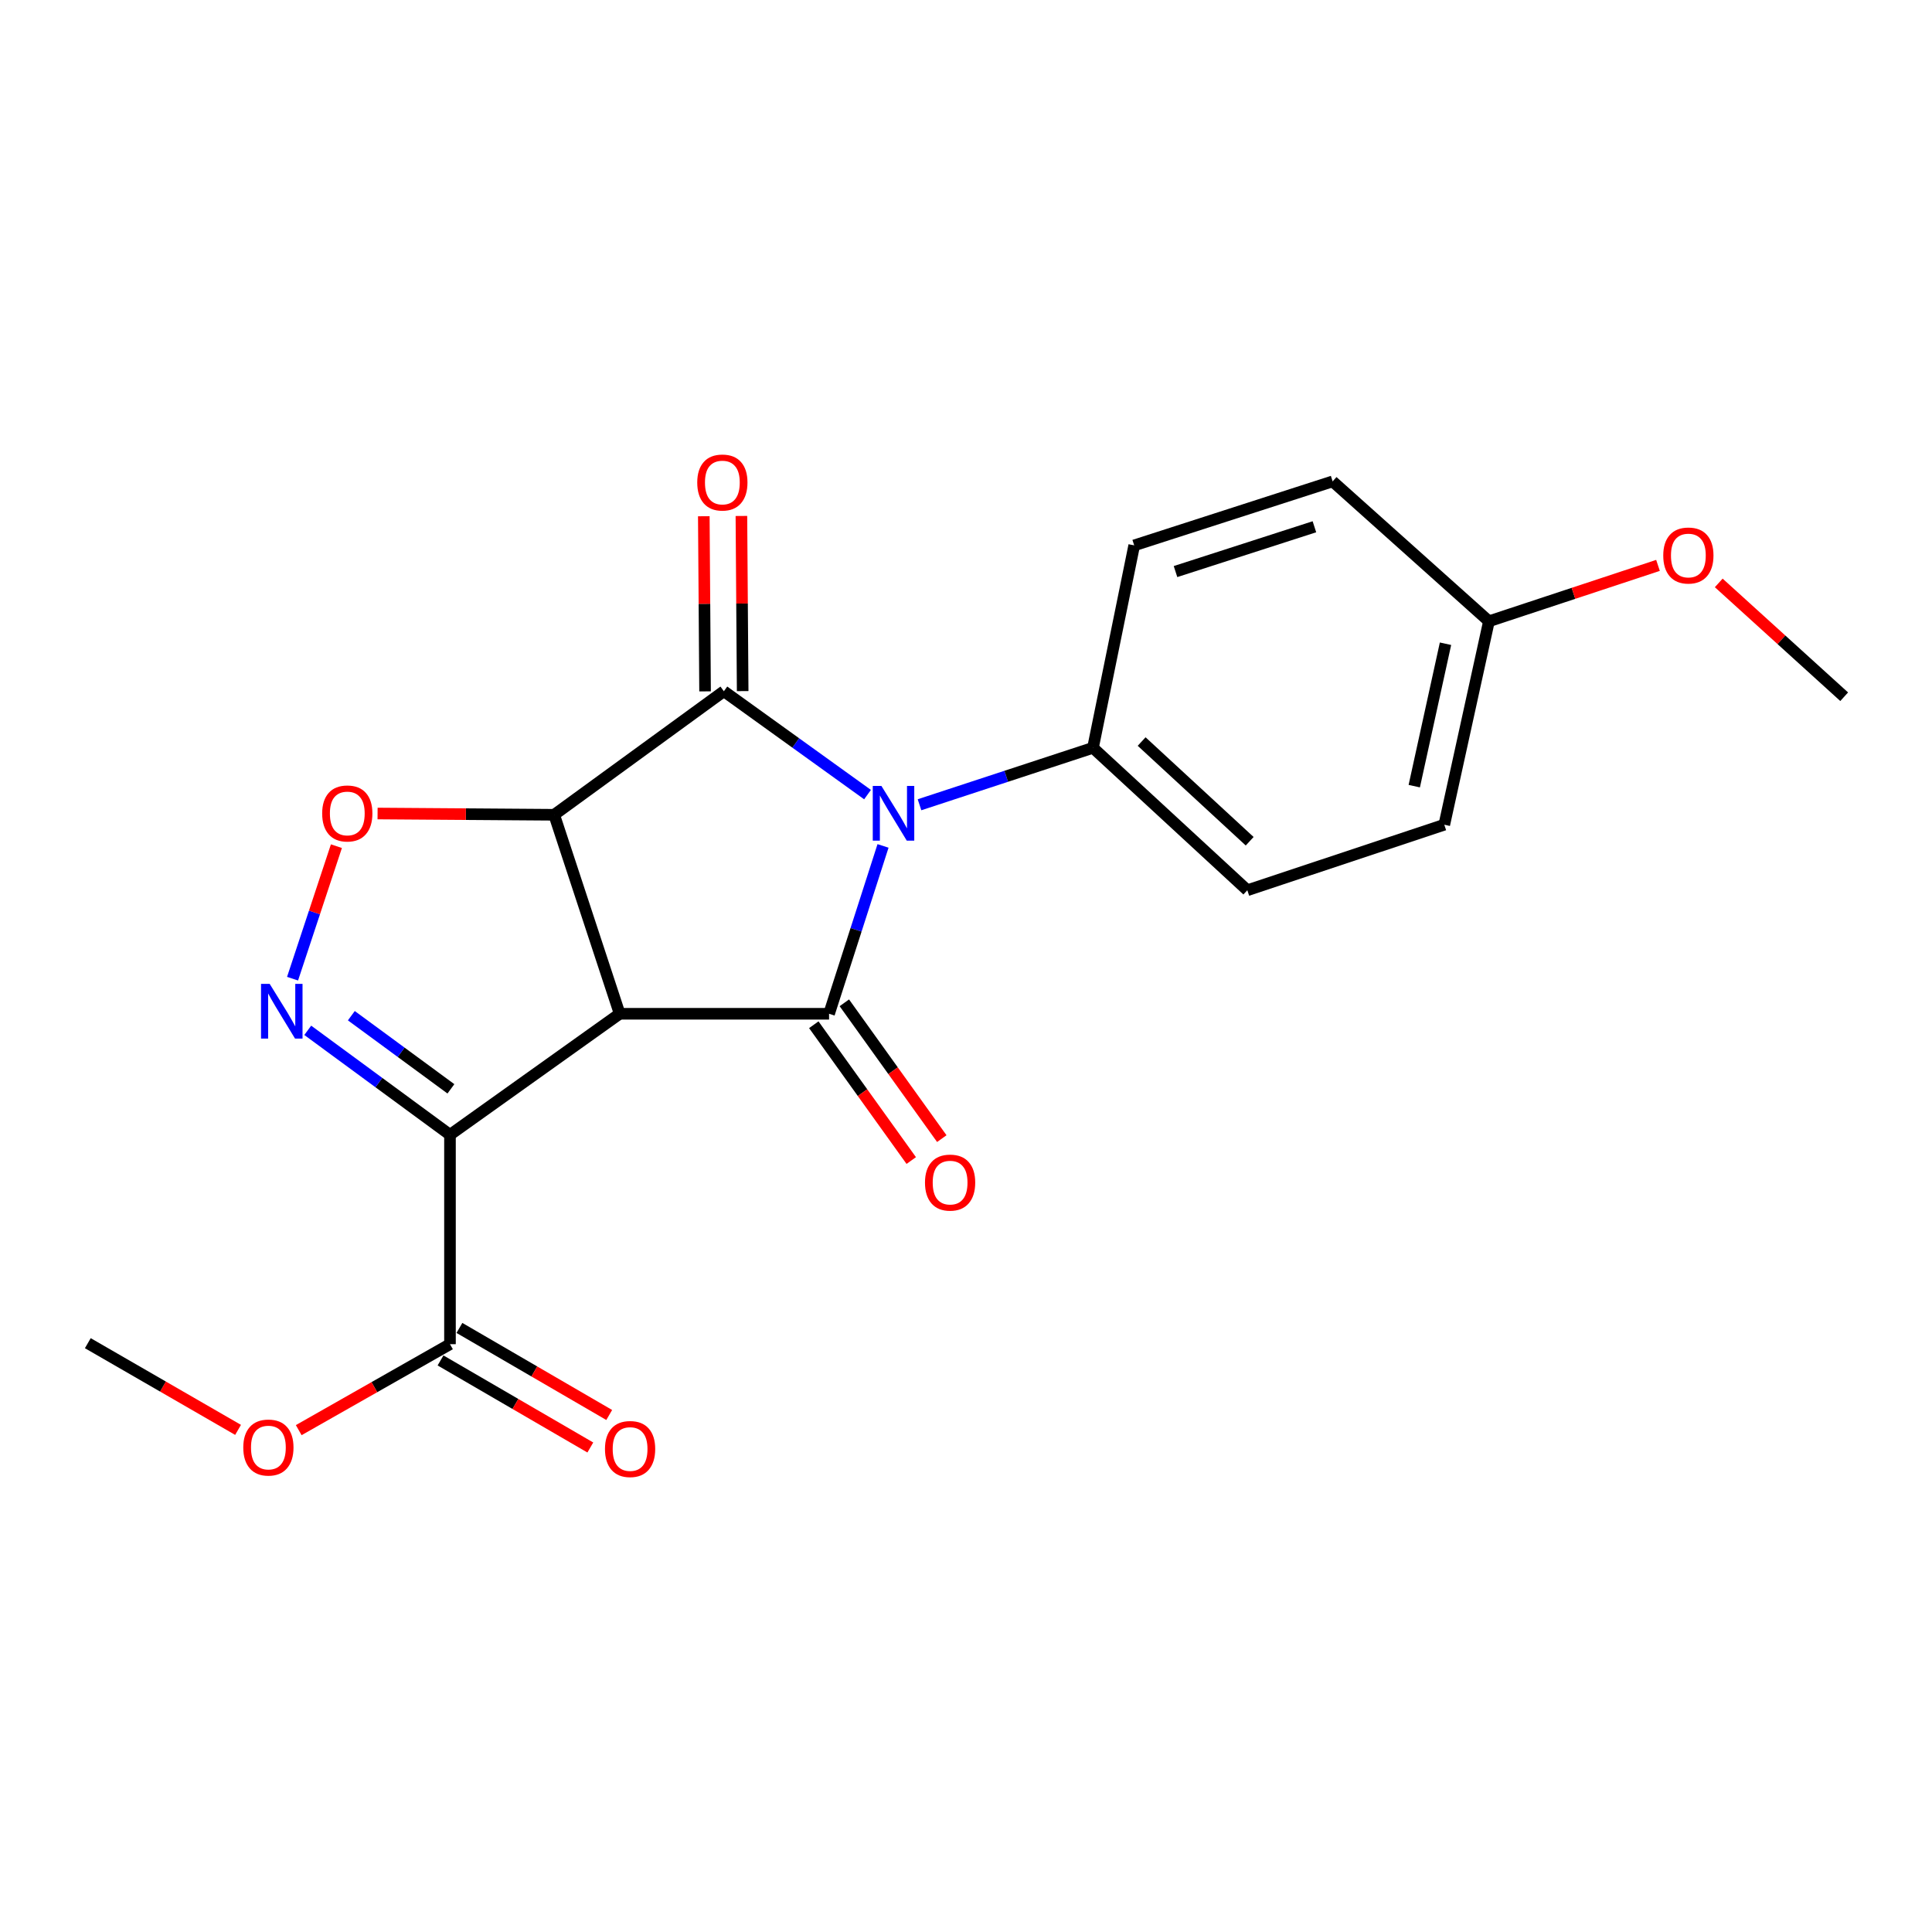 <?xml version='1.0' encoding='iso-8859-1'?>
<svg version='1.1' baseProfile='full'
              xmlns='http://www.w3.org/2000/svg'
                      xmlns:rdkit='http://www.rdkit.org/xml'
                      xmlns:xlink='http://www.w3.org/1999/xlink'
                  xml:space='preserve'
width='1000px' height='1000px' viewBox='0 0 1000 1000'>
<!-- END OF HEADER -->
<rect style='opacity:1.0;fill:#FFFFFF;stroke:none' width='1000' height='1000' x='0' y='0'> </rect>
<path class='bond-0' d='M 320.74,524.728 L 286.843,421.729' style='fill:none;fill-rule:evenodd;stroke:#000000;stroke-width:6px;stroke-linecap:butt;stroke-linejoin:miter;stroke-opacity:1' />
<path class='bond-2' d='M 320.74,524.728 L 429.124,524.728' style='fill:none;fill-rule:evenodd;stroke:#000000;stroke-width:6px;stroke-linecap:butt;stroke-linejoin:miter;stroke-opacity:1' />
<path class='bond-4' d='M 320.74,524.728 L 232.91,587.376' style='fill:none;fill-rule:evenodd;stroke:#000000;stroke-width:6px;stroke-linecap:butt;stroke-linejoin:miter;stroke-opacity:1' />
<path class='bond-3' d='M 286.843,421.729 L 374.673,357.784' style='fill:none;fill-rule:evenodd;stroke:#000000;stroke-width:6px;stroke-linecap:butt;stroke-linejoin:miter;stroke-opacity:1' />
<path class='bond-6' d='M 286.843,421.729 L 241.138,421.401' style='fill:none;fill-rule:evenodd;stroke:#000000;stroke-width:6px;stroke-linecap:butt;stroke-linejoin:miter;stroke-opacity:1' />
<path class='bond-6' d='M 241.138,421.401 L 195.433,421.073' style='fill:none;fill-rule:evenodd;stroke:#FF0000;stroke-width:6px;stroke-linecap:butt;stroke-linejoin:miter;stroke-opacity:1' />
<path class='bond-1' d='M 457.053,437.846 L 443.089,481.287' style='fill:none;fill-rule:evenodd;stroke:#0000FF;stroke-width:6px;stroke-linecap:butt;stroke-linejoin:miter;stroke-opacity:1' />
<path class='bond-1' d='M 443.089,481.287 L 429.124,524.728' style='fill:none;fill-rule:evenodd;stroke:#000000;stroke-width:6px;stroke-linecap:butt;stroke-linejoin:miter;stroke-opacity:1' />
<path class='bond-8' d='M 475.937,416.543 L 520.833,401.803' style='fill:none;fill-rule:evenodd;stroke:#0000FF;stroke-width:6px;stroke-linecap:butt;stroke-linejoin:miter;stroke-opacity:1' />
<path class='bond-8' d='M 520.833,401.803 L 565.729,387.064' style='fill:none;fill-rule:evenodd;stroke:#000000;stroke-width:6px;stroke-linecap:butt;stroke-linejoin:miter;stroke-opacity:1' />
<path class='bond-22' d='M 449.036,411.288 L 411.855,384.536' style='fill:none;fill-rule:evenodd;stroke:#0000FF;stroke-width:6px;stroke-linecap:butt;stroke-linejoin:miter;stroke-opacity:1' />
<path class='bond-22' d='M 411.855,384.536 L 374.673,357.784' style='fill:none;fill-rule:evenodd;stroke:#000000;stroke-width:6px;stroke-linecap:butt;stroke-linejoin:miter;stroke-opacity:1' />
<path class='bond-10' d='M 421.218,530.402 L 446.44,565.549' style='fill:none;fill-rule:evenodd;stroke:#000000;stroke-width:6px;stroke-linecap:butt;stroke-linejoin:miter;stroke-opacity:1' />
<path class='bond-10' d='M 446.44,565.549 L 471.662,600.695' style='fill:none;fill-rule:evenodd;stroke:#FF0000;stroke-width:6px;stroke-linecap:butt;stroke-linejoin:miter;stroke-opacity:1' />
<path class='bond-10' d='M 437.03,519.055 L 462.252,554.201' style='fill:none;fill-rule:evenodd;stroke:#000000;stroke-width:6px;stroke-linecap:butt;stroke-linejoin:miter;stroke-opacity:1' />
<path class='bond-10' d='M 462.252,554.201 L 487.474,589.348' style='fill:none;fill-rule:evenodd;stroke:#FF0000;stroke-width:6px;stroke-linecap:butt;stroke-linejoin:miter;stroke-opacity:1' />
<path class='bond-9' d='M 384.404,357.714 L 384.077,312.388' style='fill:none;fill-rule:evenodd;stroke:#000000;stroke-width:6px;stroke-linecap:butt;stroke-linejoin:miter;stroke-opacity:1' />
<path class='bond-9' d='M 384.077,312.388 L 383.751,267.063' style='fill:none;fill-rule:evenodd;stroke:#FF0000;stroke-width:6px;stroke-linecap:butt;stroke-linejoin:miter;stroke-opacity:1' />
<path class='bond-9' d='M 364.942,357.854 L 364.615,312.528' style='fill:none;fill-rule:evenodd;stroke:#000000;stroke-width:6px;stroke-linecap:butt;stroke-linejoin:miter;stroke-opacity:1' />
<path class='bond-9' d='M 364.615,312.528 L 364.289,267.203' style='fill:none;fill-rule:evenodd;stroke:#FF0000;stroke-width:6px;stroke-linecap:butt;stroke-linejoin:miter;stroke-opacity:1' />
<path class='bond-5' d='M 232.91,587.376 L 196.1,560.334' style='fill:none;fill-rule:evenodd;stroke:#000000;stroke-width:6px;stroke-linecap:butt;stroke-linejoin:miter;stroke-opacity:1' />
<path class='bond-5' d='M 196.1,560.334 L 159.289,533.293' style='fill:none;fill-rule:evenodd;stroke:#0000FF;stroke-width:6px;stroke-linecap:butt;stroke-linejoin:miter;stroke-opacity:1' />
<path class='bond-5' d='M 233.389,563.578 L 207.622,544.649' style='fill:none;fill-rule:evenodd;stroke:#000000;stroke-width:6px;stroke-linecap:butt;stroke-linejoin:miter;stroke-opacity:1' />
<path class='bond-5' d='M 207.622,544.649 L 181.855,525.721' style='fill:none;fill-rule:evenodd;stroke:#0000FF;stroke-width:6px;stroke-linecap:butt;stroke-linejoin:miter;stroke-opacity:1' />
<path class='bond-7' d='M 232.91,587.376 L 232.91,695.749' style='fill:none;fill-rule:evenodd;stroke:#000000;stroke-width:6px;stroke-linecap:butt;stroke-linejoin:miter;stroke-opacity:1' />
<path class='bond-21' d='M 151.427,506.562 L 162.776,472.268' style='fill:none;fill-rule:evenodd;stroke:#0000FF;stroke-width:6px;stroke-linecap:butt;stroke-linejoin:miter;stroke-opacity:1' />
<path class='bond-21' d='M 162.776,472.268 L 174.126,437.975' style='fill:none;fill-rule:evenodd;stroke:#FF0000;stroke-width:6px;stroke-linecap:butt;stroke-linejoin:miter;stroke-opacity:1' />
<path class='bond-11' d='M 228.021,704.162 L 266.785,726.692' style='fill:none;fill-rule:evenodd;stroke:#000000;stroke-width:6px;stroke-linecap:butt;stroke-linejoin:miter;stroke-opacity:1' />
<path class='bond-11' d='M 266.785,726.692 L 305.55,749.222' style='fill:none;fill-rule:evenodd;stroke:#FF0000;stroke-width:6px;stroke-linecap:butt;stroke-linejoin:miter;stroke-opacity:1' />
<path class='bond-11' d='M 237.8,687.336 L 276.565,709.865' style='fill:none;fill-rule:evenodd;stroke:#000000;stroke-width:6px;stroke-linecap:butt;stroke-linejoin:miter;stroke-opacity:1' />
<path class='bond-11' d='M 276.565,709.865 L 315.33,732.395' style='fill:none;fill-rule:evenodd;stroke:#FF0000;stroke-width:6px;stroke-linecap:butt;stroke-linejoin:miter;stroke-opacity:1' />
<path class='bond-14' d='M 232.91,695.749 L 193.765,717.994' style='fill:none;fill-rule:evenodd;stroke:#000000;stroke-width:6px;stroke-linecap:butt;stroke-linejoin:miter;stroke-opacity:1' />
<path class='bond-14' d='M 193.765,717.994 L 154.62,740.239' style='fill:none;fill-rule:evenodd;stroke:#FF0000;stroke-width:6px;stroke-linecap:butt;stroke-linejoin:miter;stroke-opacity:1' />
<path class='bond-12' d='M 565.729,387.064 L 645.612,460.783' style='fill:none;fill-rule:evenodd;stroke:#000000;stroke-width:6px;stroke-linecap:butt;stroke-linejoin:miter;stroke-opacity:1' />
<path class='bond-12' d='M 590.911,383.819 L 646.828,435.423' style='fill:none;fill-rule:evenodd;stroke:#000000;stroke-width:6px;stroke-linecap:butt;stroke-linejoin:miter;stroke-opacity:1' />
<path class='bond-13' d='M 565.729,387.064 L 587.062,282.291' style='fill:none;fill-rule:evenodd;stroke:#000000;stroke-width:6px;stroke-linecap:butt;stroke-linejoin:miter;stroke-opacity:1' />
<path class='bond-17' d='M 645.612,460.783 L 747.562,426.875' style='fill:none;fill-rule:evenodd;stroke:#000000;stroke-width:6px;stroke-linecap:butt;stroke-linejoin:miter;stroke-opacity:1' />
<path class='bond-16' d='M 587.062,282.291 L 689.77,249.162' style='fill:none;fill-rule:evenodd;stroke:#000000;stroke-width:6px;stroke-linecap:butt;stroke-linejoin:miter;stroke-opacity:1' />
<path class='bond-16' d='M 608.443,295.844 L 680.338,272.654' style='fill:none;fill-rule:evenodd;stroke:#000000;stroke-width:6px;stroke-linecap:butt;stroke-linejoin:miter;stroke-opacity:1' />
<path class='bond-19' d='M 123.22,740.104 L 84.337,717.667' style='fill:none;fill-rule:evenodd;stroke:#FF0000;stroke-width:6px;stroke-linecap:butt;stroke-linejoin:miter;stroke-opacity:1' />
<path class='bond-19' d='M 84.337,717.667 L 45.455,695.23' style='fill:none;fill-rule:evenodd;stroke:#000000;stroke-width:6px;stroke-linecap:butt;stroke-linejoin:miter;stroke-opacity:1' />
<path class='bond-15' d='M 770.669,321.573 L 689.77,249.162' style='fill:none;fill-rule:evenodd;stroke:#000000;stroke-width:6px;stroke-linecap:butt;stroke-linejoin:miter;stroke-opacity:1' />
<path class='bond-18' d='M 770.669,321.573 L 814.423,307.109' style='fill:none;fill-rule:evenodd;stroke:#000000;stroke-width:6px;stroke-linecap:butt;stroke-linejoin:miter;stroke-opacity:1' />
<path class='bond-18' d='M 814.423,307.109 L 858.177,292.644' style='fill:none;fill-rule:evenodd;stroke:#FF0000;stroke-width:6px;stroke-linecap:butt;stroke-linejoin:miter;stroke-opacity:1' />
<path class='bond-23' d='M 770.669,321.573 L 747.562,426.875' style='fill:none;fill-rule:evenodd;stroke:#000000;stroke-width:6px;stroke-linecap:butt;stroke-linejoin:miter;stroke-opacity:1' />
<path class='bond-23' d='M 748.192,333.197 L 732.018,406.909' style='fill:none;fill-rule:evenodd;stroke:#000000;stroke-width:6px;stroke-linecap:butt;stroke-linejoin:miter;stroke-opacity:1' />
<path class='bond-20' d='M 889.618,301.714 L 922.082,331.171' style='fill:none;fill-rule:evenodd;stroke:#FF0000;stroke-width:6px;stroke-linecap:butt;stroke-linejoin:miter;stroke-opacity:1' />
<path class='bond-20' d='M 922.082,331.171 L 954.545,360.627' style='fill:none;fill-rule:evenodd;stroke:#000000;stroke-width:6px;stroke-linecap:butt;stroke-linejoin:miter;stroke-opacity:1' />
<path  class='atom-2' d='M 456.221 406.801
L 465.501 421.801
Q 466.421 423.281, 467.901 425.961
Q 469.381 428.641, 469.461 428.801
L 469.461 406.801
L 473.221 406.801
L 473.221 435.121
L 469.341 435.121
L 459.381 418.721
Q 458.221 416.801, 456.981 414.601
Q 455.781 412.401, 455.421 411.721
L 455.421 435.121
L 451.741 435.121
L 451.741 406.801
L 456.221 406.801
' fill='#0000FF'/>
<path  class='atom-6' d='M 139.588 509.26
L 148.868 524.26
Q 149.788 525.74, 151.268 528.42
Q 152.748 531.1, 152.828 531.26
L 152.828 509.26
L 156.588 509.26
L 156.588 537.58
L 152.708 537.58
L 142.748 521.18
Q 141.588 519.26, 140.348 517.06
Q 139.148 514.86, 138.788 514.18
L 138.788 537.58
L 135.108 537.58
L 135.108 509.26
L 139.588 509.26
' fill='#0000FF'/>
<path  class='atom-7' d='M 166.756 421.041
Q 166.756 414.241, 170.116 410.441
Q 173.476 406.641, 179.756 406.641
Q 186.036 406.641, 189.396 410.441
Q 192.756 414.241, 192.756 421.041
Q 192.756 427.921, 189.356 431.841
Q 185.956 435.721, 179.756 435.721
Q 173.516 435.721, 170.116 431.841
Q 166.756 427.961, 166.756 421.041
M 179.756 432.521
Q 184.076 432.521, 186.396 429.641
Q 188.756 426.721, 188.756 421.041
Q 188.756 415.481, 186.396 412.681
Q 184.076 409.841, 179.756 409.841
Q 175.436 409.841, 173.076 412.641
Q 170.756 415.441, 170.756 421.041
Q 170.756 426.761, 173.076 429.641
Q 175.436 432.521, 179.756 432.521
' fill='#FF0000'/>
<path  class='atom-10' d='M 360.894 249.75
Q 360.894 242.95, 364.254 239.15
Q 367.614 235.35, 373.894 235.35
Q 380.174 235.35, 383.534 239.15
Q 386.894 242.95, 386.894 249.75
Q 386.894 256.63, 383.494 260.55
Q 380.094 264.43, 373.894 264.43
Q 367.654 264.43, 364.254 260.55
Q 360.894 256.67, 360.894 249.75
M 373.894 261.23
Q 378.214 261.23, 380.534 258.35
Q 382.894 255.43, 382.894 249.75
Q 382.894 244.19, 380.534 241.39
Q 378.214 238.55, 373.894 238.55
Q 369.574 238.55, 367.214 241.35
Q 364.894 244.15, 364.894 249.75
Q 364.894 255.47, 367.214 258.35
Q 369.574 261.23, 373.894 261.23
' fill='#FF0000'/>
<path  class='atom-11' d='M 478.772 612.108
Q 478.772 605.308, 482.132 601.508
Q 485.492 597.708, 491.772 597.708
Q 498.052 597.708, 501.412 601.508
Q 504.772 605.308, 504.772 612.108
Q 504.772 618.988, 501.372 622.908
Q 497.972 626.788, 491.772 626.788
Q 485.532 626.788, 482.132 622.908
Q 478.772 619.028, 478.772 612.108
M 491.772 623.588
Q 496.092 623.588, 498.412 620.708
Q 500.772 617.788, 500.772 612.108
Q 500.772 606.548, 498.412 603.748
Q 496.092 600.908, 491.772 600.908
Q 487.452 600.908, 485.092 603.708
Q 482.772 606.508, 482.772 612.108
Q 482.772 617.828, 485.092 620.708
Q 487.452 623.588, 491.772 623.588
' fill='#FF0000'/>
<path  class='atom-12' d='M 313.135 750.01
Q 313.135 743.21, 316.495 739.41
Q 319.855 735.61, 326.135 735.61
Q 332.415 735.61, 335.775 739.41
Q 339.135 743.21, 339.135 750.01
Q 339.135 756.89, 335.735 760.81
Q 332.335 764.69, 326.135 764.69
Q 319.895 764.69, 316.495 760.81
Q 313.135 756.93, 313.135 750.01
M 326.135 761.49
Q 330.455 761.49, 332.775 758.61
Q 335.135 755.69, 335.135 750.01
Q 335.135 744.45, 332.775 741.65
Q 330.455 738.81, 326.135 738.81
Q 321.815 738.81, 319.455 741.61
Q 317.135 744.41, 317.135 750.01
Q 317.135 755.73, 319.455 758.61
Q 321.815 761.49, 326.135 761.49
' fill='#FF0000'/>
<path  class='atom-15' d='M 125.918 749.243
Q 125.918 742.443, 129.278 738.643
Q 132.638 734.843, 138.918 734.843
Q 145.198 734.843, 148.558 738.643
Q 151.918 742.443, 151.918 749.243
Q 151.918 756.123, 148.518 760.043
Q 145.118 763.923, 138.918 763.923
Q 132.678 763.923, 129.278 760.043
Q 125.918 756.163, 125.918 749.243
M 138.918 760.723
Q 143.238 760.723, 145.558 757.843
Q 147.918 754.923, 147.918 749.243
Q 147.918 743.683, 145.558 740.883
Q 143.238 738.043, 138.918 738.043
Q 134.598 738.043, 132.238 740.843
Q 129.918 743.643, 129.918 749.243
Q 129.918 754.963, 132.238 757.843
Q 134.598 760.723, 138.918 760.723
' fill='#FF0000'/>
<path  class='atom-19' d='M 860.895 287.528
Q 860.895 280.728, 864.255 276.928
Q 867.615 273.128, 873.895 273.128
Q 880.175 273.128, 883.535 276.928
Q 886.895 280.728, 886.895 287.528
Q 886.895 294.408, 883.495 298.328
Q 880.095 302.208, 873.895 302.208
Q 867.655 302.208, 864.255 298.328
Q 860.895 294.448, 860.895 287.528
M 873.895 299.008
Q 878.215 299.008, 880.535 296.128
Q 882.895 293.208, 882.895 287.528
Q 882.895 281.968, 880.535 279.168
Q 878.215 276.328, 873.895 276.328
Q 869.575 276.328, 867.215 279.128
Q 864.895 281.928, 864.895 287.528
Q 864.895 293.248, 867.215 296.128
Q 869.575 299.008, 873.895 299.008
' fill='#FF0000'/>
</svg>
